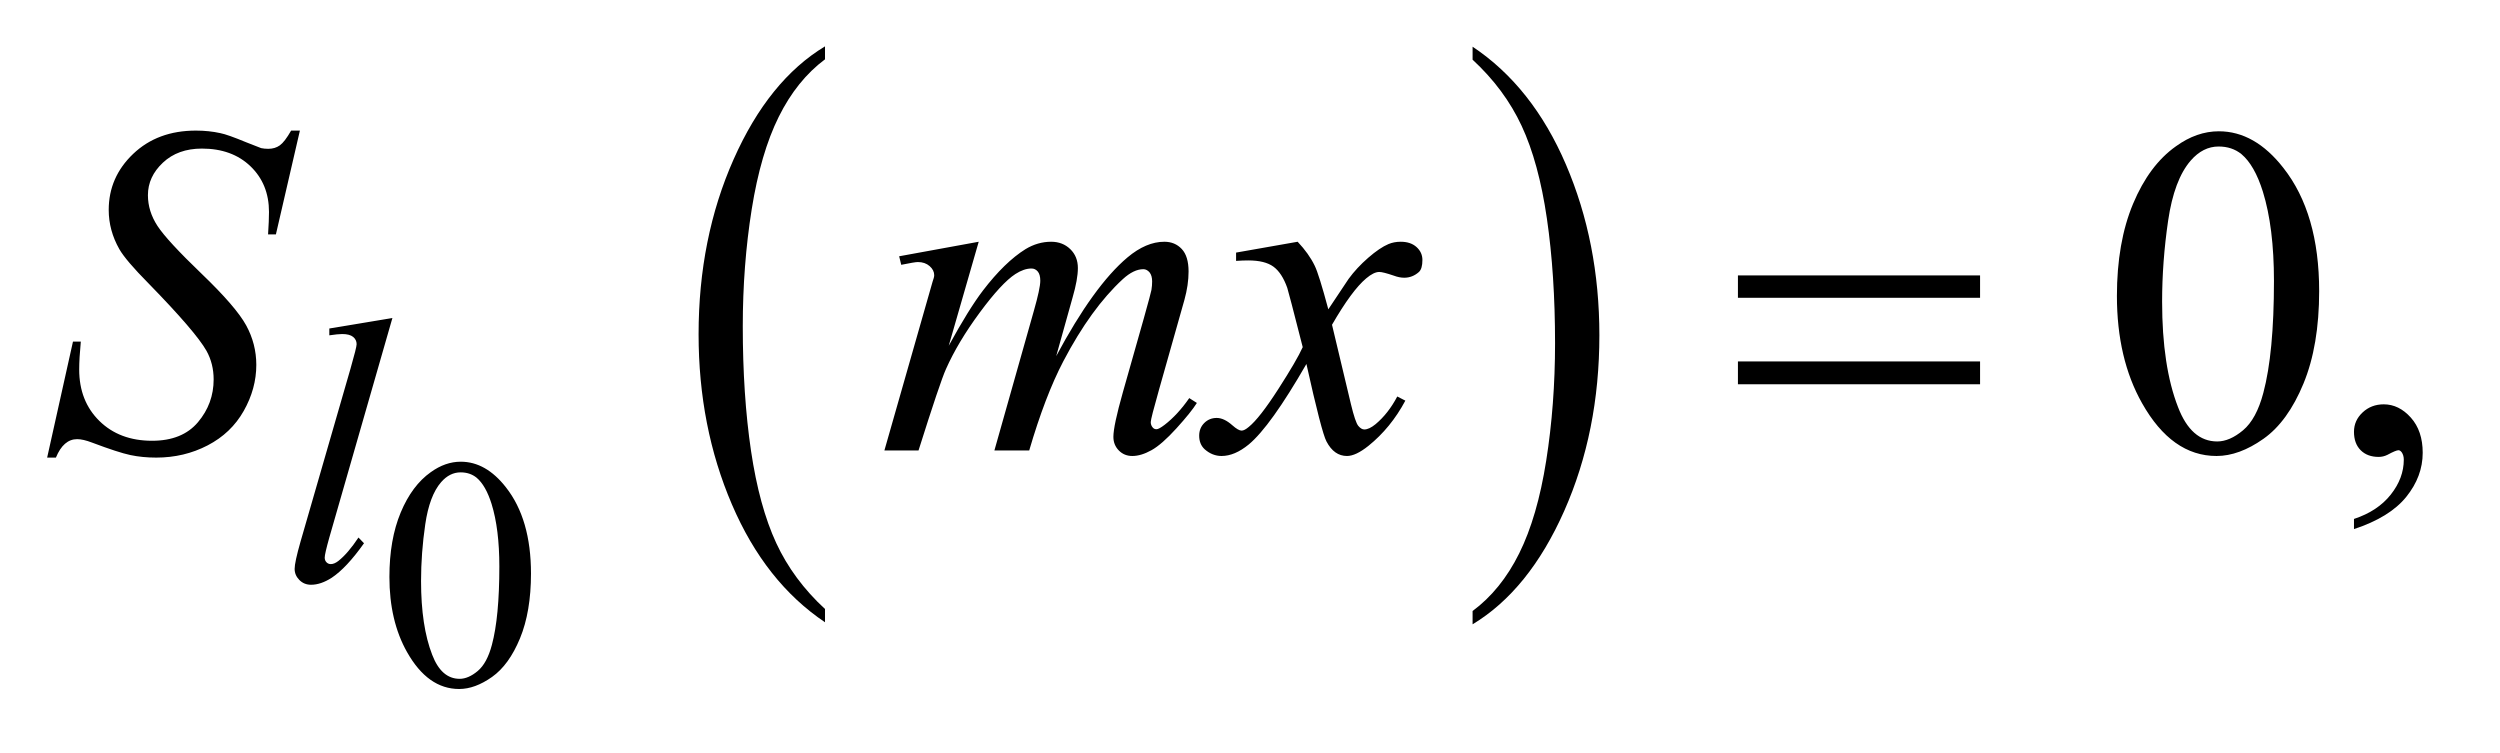 <?xml version="1.0" encoding="UTF-8"?>
<!DOCTYPE svg PUBLIC '-//W3C//DTD SVG 1.0//EN'
          'http://www.w3.org/TR/2001/REC-SVG-20010904/DTD/svg10.dtd'>
<svg stroke-dasharray="none" shape-rendering="auto" xmlns="http://www.w3.org/2000/svg" font-family="'Dialog'" text-rendering="auto" width="83" fill-opacity="1" color-interpolation="auto" color-rendering="auto" preserveAspectRatio="xMidYMid meet" font-size="12px" viewBox="0 0 83 25" fill="black" xmlns:xlink="http://www.w3.org/1999/xlink" stroke="black" image-rendering="auto" stroke-miterlimit="10" stroke-linecap="square" stroke-linejoin="miter" font-style="normal" stroke-width="1" height="25" stroke-dashoffset="0" font-weight="normal" stroke-opacity="1"
><!--Generated by the Batik Graphics2D SVG Generator--><defs id="genericDefs"
  /><g
  ><defs id="defs1"
    ><clipPath clipPathUnits="userSpaceOnUse" id="clipPath1"
      ><path d="M1.065 1.455 L53.283 1.455 L53.283 17.076 L1.065 17.076 L1.065 1.455 Z"
      /></clipPath
      ><clipPath clipPathUnits="userSpaceOnUse" id="clipPath2"
      ><path d="M34.136 46.489 L34.136 545.574 L1707.801 545.574 L1707.801 46.489 Z"
      /></clipPath
    ></defs
    ><g transform="scale(1.576,1.576) translate(-1.065,-1.455) matrix(0.031,0,0,0.031,0,0)"
    ><path d="M594.984 460.781 L594.984 469.797 Q554.359 442.516 531.719 389.703 Q509.078 336.891 509.078 274.125 Q509.078 208.828 532.891 155.188 Q556.703 101.531 594.984 78.438 L594.984 87.25 Q575.844 101.531 563.547 126.312 Q551.25 151.078 545.172 189.188 Q539.109 227.297 539.109 268.656 Q539.109 315.484 544.703 353.281 Q550.312 391.062 561.828 415.938 Q573.359 440.828 594.984 460.781 Z" stroke="none" clip-path="url(#clipPath2)"
    /></g
    ><g transform="matrix(0.049,0,0,0.049,-1.678,-2.293)"
    ><path d="M1032 87.25 L1032 78.438 Q1072.625 105.516 1095.266 158.328 Q1117.906 211.125 1117.906 273.906 Q1117.906 339.203 1094.094 392.953 Q1070.281 446.703 1032 469.797 L1032 460.781 Q1051.297 446.5 1063.594 421.719 Q1075.891 396.953 1081.875 358.953 Q1087.875 320.938 1087.875 279.375 Q1087.875 232.75 1082.344 194.859 Q1076.828 156.953 1065.234 132.078 Q1053.641 107.203 1032 87.25 Z" stroke="none" clip-path="url(#clipPath2)"
    /></g
    ><g transform="matrix(0.049,0,0,0.049,-1.678,-2.293)"
    ><path d="M298.094 437.719 Q298.094 412.344 305.75 394.031 Q313.406 375.703 326.094 366.734 Q335.938 359.625 346.438 359.625 Q363.5 359.625 377.062 377.016 Q394.016 398.562 394.016 435.422 Q394.016 461.234 386.578 479.281 Q379.141 497.328 367.594 505.484 Q356.062 513.625 345.344 513.625 Q324.125 513.625 310.016 488.578 Q298.094 467.469 298.094 437.719 ZM319.531 440.453 Q319.531 471.078 327.078 490.438 Q333.312 506.734 345.672 506.734 Q351.578 506.734 357.922 501.438 Q364.266 496.125 367.547 483.656 Q372.578 464.844 372.578 430.609 Q372.578 405.234 367.328 388.281 Q363.391 375.703 357.156 370.453 Q352.672 366.844 346.328 366.844 Q338.891 366.844 333.094 373.516 Q325.219 382.594 322.375 402.062 Q319.531 421.531 319.531 440.453 Z" stroke="none" clip-path="url(#clipPath2)"
    /></g
    ><g transform="matrix(0.049,0,0,0.049,-1.678,-2.293)"
    ><path d="M1468.562 247.312 Q1468.562 211.062 1479.5 184.891 Q1490.438 158.719 1508.562 145.906 Q1522.625 135.75 1537.625 135.75 Q1562 135.75 1581.375 160.594 Q1605.594 191.375 1605.594 244.031 Q1605.594 280.906 1594.969 306.688 Q1584.344 332.469 1567.859 344.109 Q1551.375 355.75 1536.062 355.75 Q1505.75 355.75 1485.594 319.969 Q1468.562 289.812 1468.562 247.312 ZM1499.188 251.219 Q1499.188 294.969 1509.969 322.625 Q1518.875 345.906 1536.531 345.906 Q1544.969 345.906 1554.031 338.328 Q1563.094 330.75 1567.781 312.938 Q1574.969 286.062 1574.969 237.156 Q1574.969 200.906 1567.469 176.688 Q1561.844 158.719 1552.938 151.219 Q1546.531 146.062 1537.469 146.062 Q1526.844 146.062 1518.562 155.594 Q1507.312 168.562 1503.25 196.375 Q1499.188 224.188 1499.188 251.219 ZM1629.188 405.281 L1629.188 398.406 Q1645.281 393.094 1654.109 381.922 Q1662.938 370.75 1662.938 358.25 Q1662.938 355.281 1661.531 353.25 Q1660.438 351.844 1659.344 351.844 Q1657.625 351.844 1651.844 354.969 Q1649.031 356.375 1645.906 356.375 Q1638.25 356.375 1633.719 351.844 Q1629.188 347.312 1629.188 339.344 Q1629.188 331.688 1635.047 326.219 Q1640.906 320.75 1649.344 320.75 Q1659.656 320.75 1667.703 329.734 Q1675.75 338.719 1675.75 353.562 Q1675.75 369.656 1664.578 383.484 Q1653.406 397.312 1629.188 405.281 Z" stroke="none" clip-path="url(#clipPath2)"
    /></g
    ><g transform="matrix(0.049,0,0,0.049,-1.678,-2.293)"
    ><path d="M300.125 262.25 L257.375 411 Q254.25 422.125 254.25 424.625 Q254.25 426.5 255.438 427.75 Q256.625 429 258.375 429 Q260.75 429 263.5 426.875 Q270 421.75 277.125 411 L280.875 414.875 Q269 431.625 259 438.25 Q251.625 443 245 443 Q240.25 443 237.062 439.75 Q233.875 436.5 233.875 432.25 Q233.875 427.75 237.875 413.75 L271.75 296.5 Q275.875 282.125 275.875 280 Q275.875 277 273.5 275.062 Q271.125 273.125 266.125 273.125 Q263.25 273.125 257.375 274 L257.375 269.375 L300.125 262.25 Z" stroke="none" clip-path="url(#clipPath2)"
    /></g
    ><g transform="matrix(0.049,0,0,0.049,-1.678,-2.293)"
    ><path d="M66.188 356.844 L83.688 278.25 L89 278.25 Q87.906 289.656 87.906 297.156 Q87.906 318.562 101.578 332 Q115.25 345.438 137.281 345.438 Q157.75 345.438 168.375 332.859 Q179 320.281 179 303.875 Q179 293.25 174.156 284.5 Q166.812 271.531 134.938 238.875 Q119.469 223.25 115.094 215.594 Q107.906 202.938 107.906 189.031 Q107.906 166.844 124.469 151.062 Q141.031 135.281 166.969 135.281 Q175.719 135.281 183.531 137 Q188.375 137.938 201.188 143.25 Q210.25 146.844 211.188 147.156 Q213.375 147.625 216.031 147.625 Q220.562 147.625 223.844 145.281 Q227.125 142.938 231.5 135.281 L237.438 135.281 L221.188 205.594 L215.875 205.594 Q216.5 196.219 216.5 190.438 Q216.5 171.531 204 159.5 Q191.5 147.469 171.031 147.469 Q154.781 147.469 144.625 157 Q134.469 166.531 134.469 179.031 Q134.469 189.969 140.953 199.891 Q147.438 209.812 170.797 232.234 Q194.156 254.656 201.031 267.234 Q207.906 279.812 207.906 294.031 Q207.906 310.125 199.391 325.203 Q190.875 340.281 174.938 348.562 Q159 356.844 140.094 356.844 Q130.719 356.844 122.594 355.125 Q114.469 353.406 96.656 346.688 Q90.562 344.344 86.5 344.344 Q77.281 344.344 72.125 356.844 L66.188 356.844 ZM697.375 210.594 L677.062 281.062 Q690.656 256.219 700.188 243.719 Q715.031 224.344 729.094 215.594 Q737.375 210.594 746.438 210.594 Q754.25 210.594 759.406 215.594 Q764.562 220.594 764.562 228.406 Q764.562 236.062 760.969 248.406 L749.875 288.094 Q775.344 240.438 798.156 221.219 Q810.812 210.594 823.156 210.594 Q830.344 210.594 834.953 215.516 Q839.562 220.438 839.562 230.75 Q839.562 239.812 836.75 249.969 L819.562 310.75 Q813.938 330.594 813.938 332.781 Q813.938 334.969 815.344 336.531 Q816.281 337.625 817.844 337.625 Q819.406 337.625 823.312 334.656 Q832.219 327.781 840.031 316.531 L845.188 319.812 Q841.281 326.062 831.359 337 Q821.438 347.938 814.406 351.844 Q807.375 355.75 801.438 355.75 Q795.969 355.75 792.297 352 Q788.625 348.25 788.625 342.781 Q788.625 335.281 795.031 312.625 L809.25 262.469 Q814.094 245.125 814.406 243.25 Q814.875 240.281 814.875 237.469 Q814.875 233.562 813.156 231.375 Q811.281 229.188 808.938 229.188 Q802.375 229.188 795.031 235.906 Q773.469 255.75 754.719 291.531 Q742.375 315.125 731.594 352 L708 352 L734.719 257.469 Q739.094 242.156 739.094 237 Q739.094 232.781 737.375 230.75 Q735.656 228.719 733.156 228.719 Q728 228.719 722.219 232.469 Q712.844 238.562 698.078 258.562 Q683.312 278.562 675.188 296.844 Q671.281 305.438 656.594 352 L633.469 352 L662.375 250.75 L666.125 237.625 Q667.219 234.656 667.219 233.25 Q667.219 229.812 664.094 227.078 Q660.969 224.344 656.125 224.344 Q654.094 224.344 644.875 226.219 L643.469 220.438 L697.375 210.594 ZM913.469 210.594 Q921.125 218.719 925.031 226.844 Q927.844 232.469 934.25 256.375 L948 235.75 Q953.469 228.25 961.281 221.453 Q969.094 214.656 975.031 212.156 Q978.781 210.594 983.312 210.594 Q990.031 210.594 994.016 214.188 Q998 217.781 998 222.938 Q998 228.875 995.656 231.062 Q991.281 234.969 985.656 234.969 Q982.375 234.969 978.625 233.562 Q971.281 231.062 968.781 231.062 Q965.031 231.062 959.875 235.438 Q950.188 243.562 936.75 266.844 L949.562 320.594 Q952.531 332.938 954.562 335.359 Q956.594 337.781 958.625 337.781 Q961.906 337.781 966.281 334.188 Q974.875 327 980.969 315.438 L986.438 318.25 Q976.594 336.688 961.438 348.875 Q952.844 355.75 946.906 355.75 Q938.156 355.75 933 345.906 Q929.719 339.812 919.406 293.406 Q895.031 335.75 880.344 347.938 Q870.812 355.75 861.906 355.75 Q855.656 355.75 850.5 351.219 Q846.75 347.781 846.75 342 Q846.75 336.844 850.188 333.406 Q853.625 329.969 858.625 329.969 Q863.625 329.969 869.25 334.969 Q873.312 338.562 875.5 338.562 Q877.375 338.562 880.344 336.062 Q887.688 330.125 900.344 310.438 Q913 290.75 916.906 282 Q907.219 244.031 906.438 241.844 Q902.844 231.688 897.062 227.469 Q891.281 223.25 880.031 223.25 Q876.438 223.25 871.75 223.562 L871.75 217.938 L913.469 210.594 Z" stroke="none" clip-path="url(#clipPath2)"
    /></g
    ><g transform="matrix(0.049,0,0,0.049,-1.678,-2.293)"
    ><path d="M1211.781 233.406 L1375.844 233.406 L1375.844 248.562 L1211.781 248.562 L1211.781 233.406 ZM1211.781 291.688 L1375.844 291.688 L1375.844 307.156 L1211.781 307.156 L1211.781 291.688 Z" stroke="none" clip-path="url(#clipPath2)"
    /></g
  ></g
></svg
>
